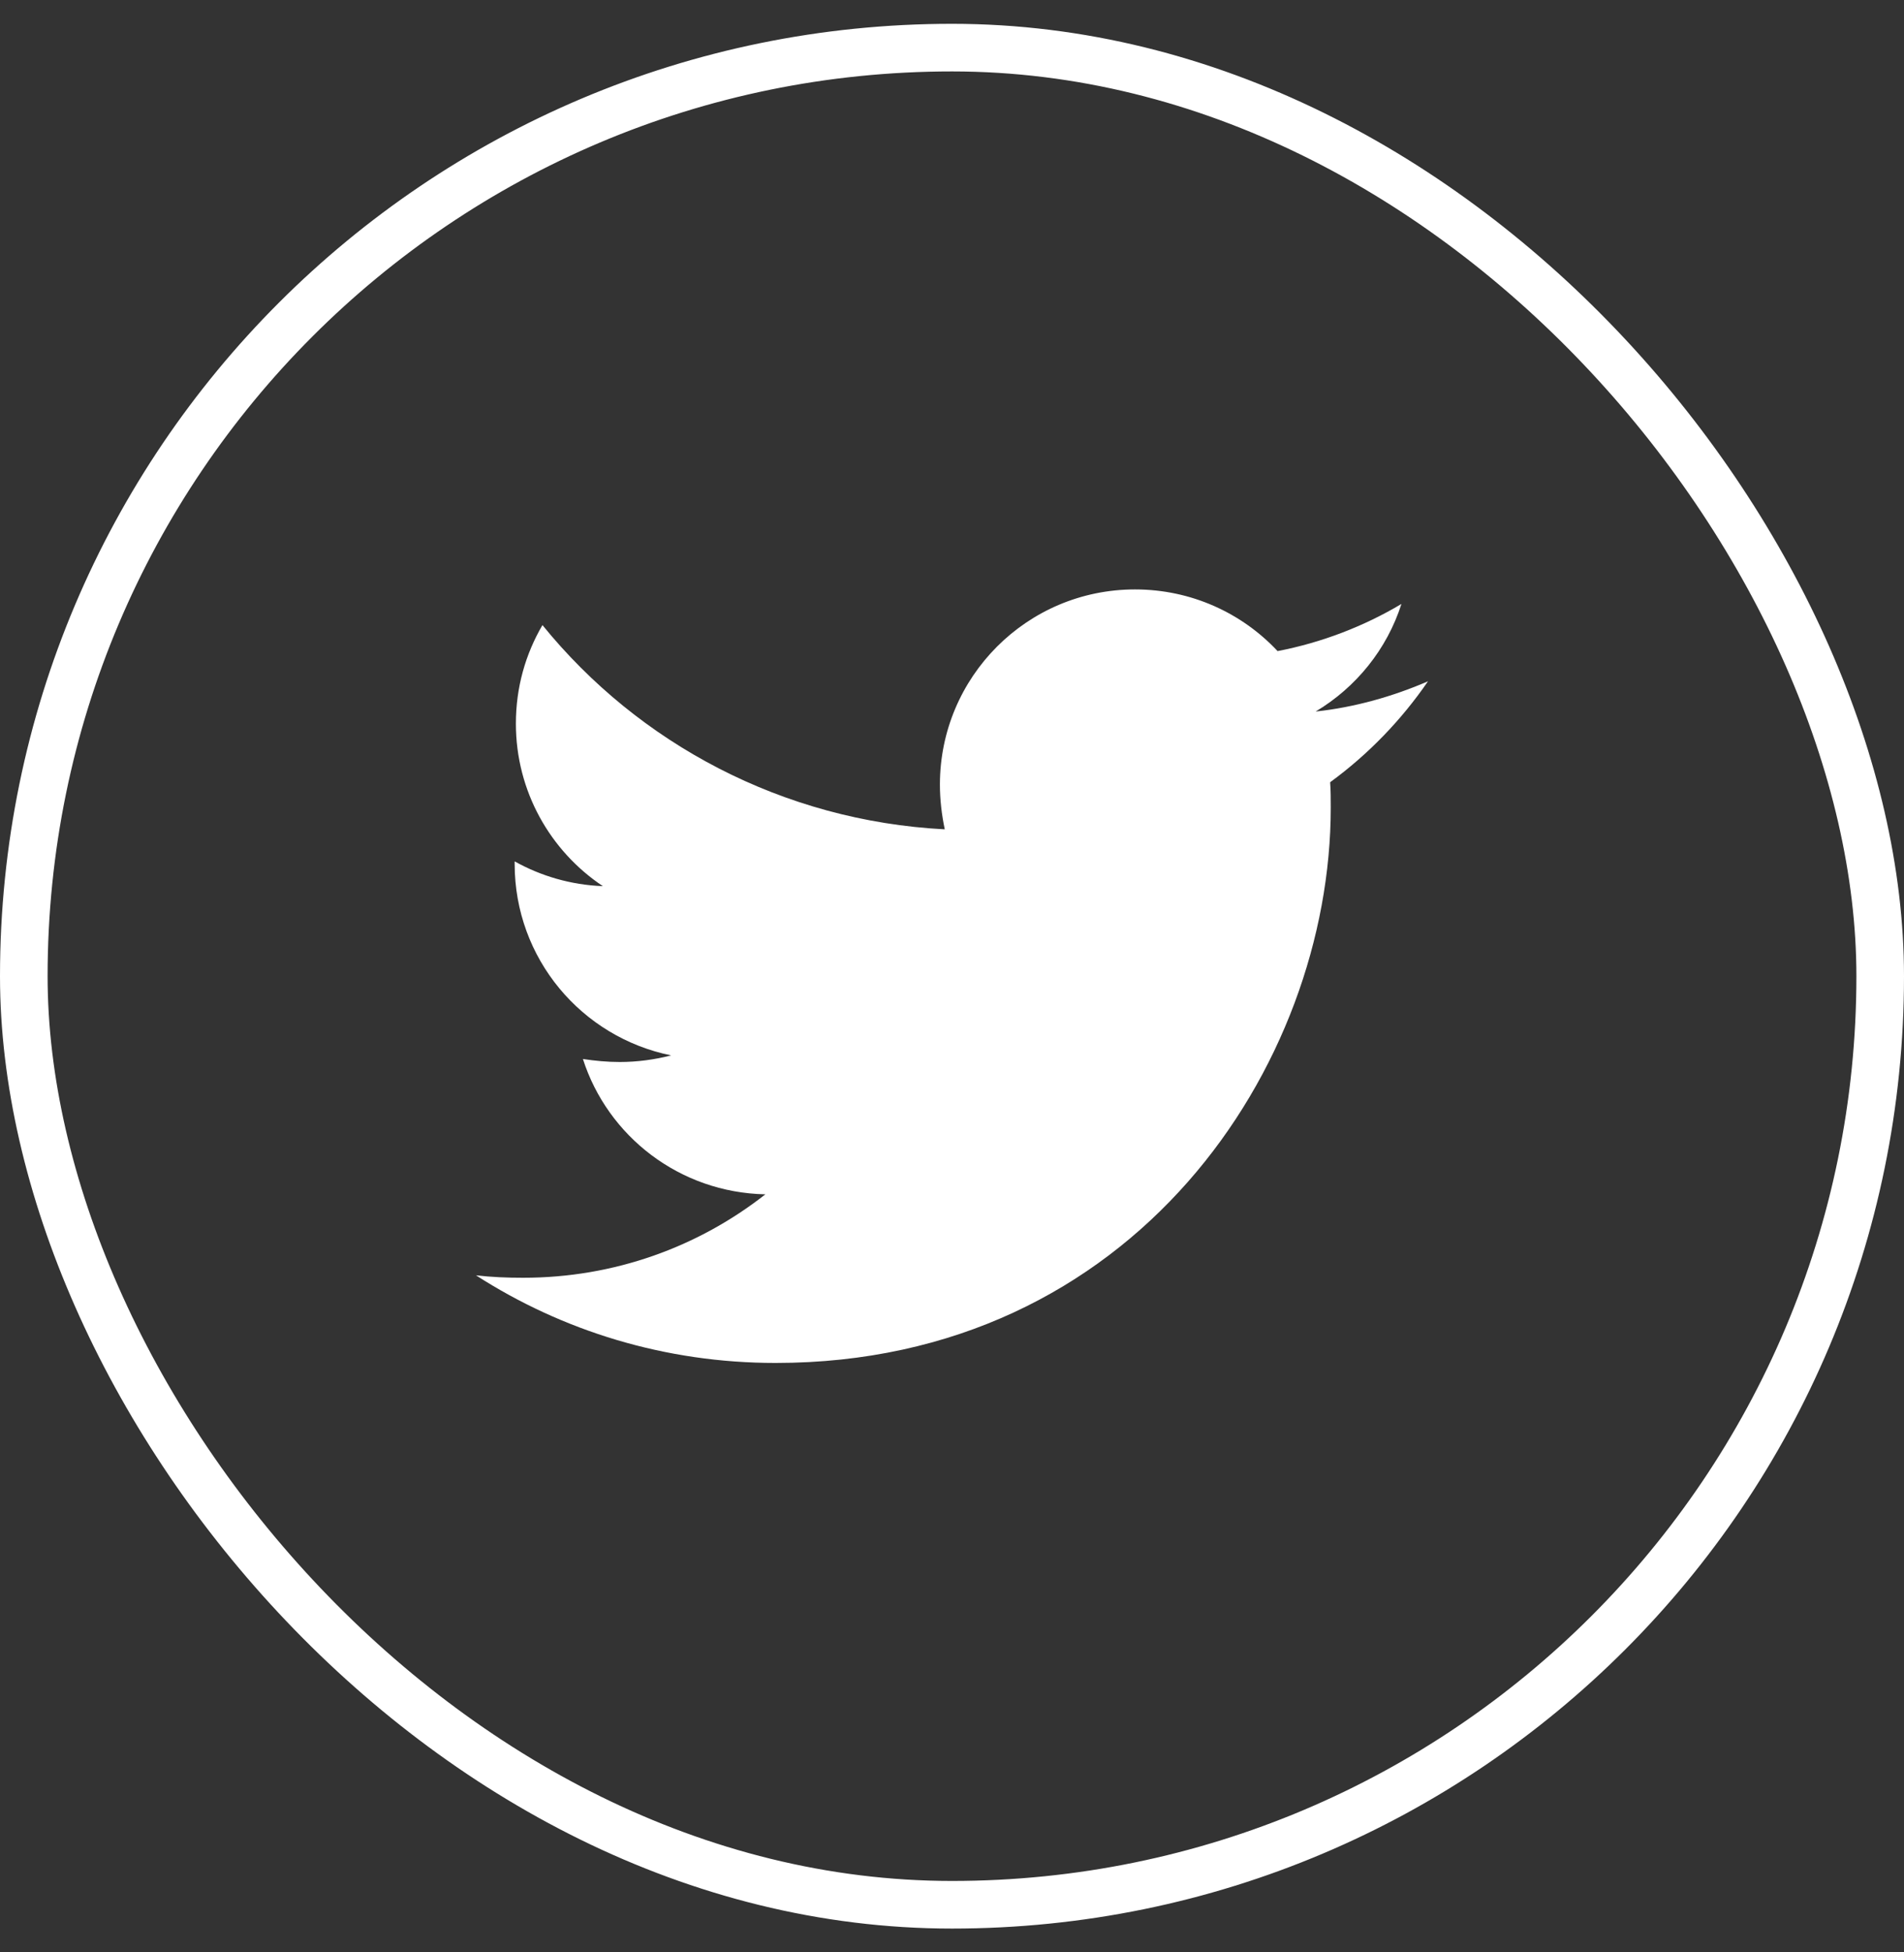 <svg width="40" height="41" viewBox="0 0 40 41" fill="none" xmlns="http://www.w3.org/2000/svg">
<rect x="0" y="0" width="40" height="41" fill="#333333" stroke="none"/>
<path d="M27.944 16.427C27.957 16.604 27.957 16.782 27.957 16.96C27.957 22.378 23.832 28.622 16.294 28.622C13.972 28.622 11.815 27.949 10 26.782C10.33 26.82 10.647 26.833 10.99 26.833C12.906 26.833 14.67 26.186 16.079 25.081C14.277 25.043 12.767 23.863 12.246 22.239C12.5 22.277 12.754 22.302 13.02 22.302C13.388 22.302 13.756 22.252 14.099 22.163C12.221 21.782 10.812 20.132 10.812 18.14V18.089C11.358 18.394 11.992 18.584 12.665 18.609C11.561 17.873 10.838 16.617 10.838 15.196C10.838 14.434 11.04 13.736 11.396 13.127C13.414 15.614 16.447 17.239 19.848 17.416C19.784 17.112 19.746 16.795 19.746 16.477C19.746 14.219 21.574 12.378 23.845 12.378C25.025 12.378 26.091 12.873 26.84 13.673C27.766 13.495 28.655 13.152 29.442 12.683C29.137 13.635 28.49 14.434 27.64 14.942C28.464 14.853 29.264 14.625 30 14.307C29.442 15.12 28.744 15.843 27.944 16.427Z" fill="white"/>
<rect x="0.5" y="1" width="39" height="39" rx="19.5" stroke="white"/>
</svg>
